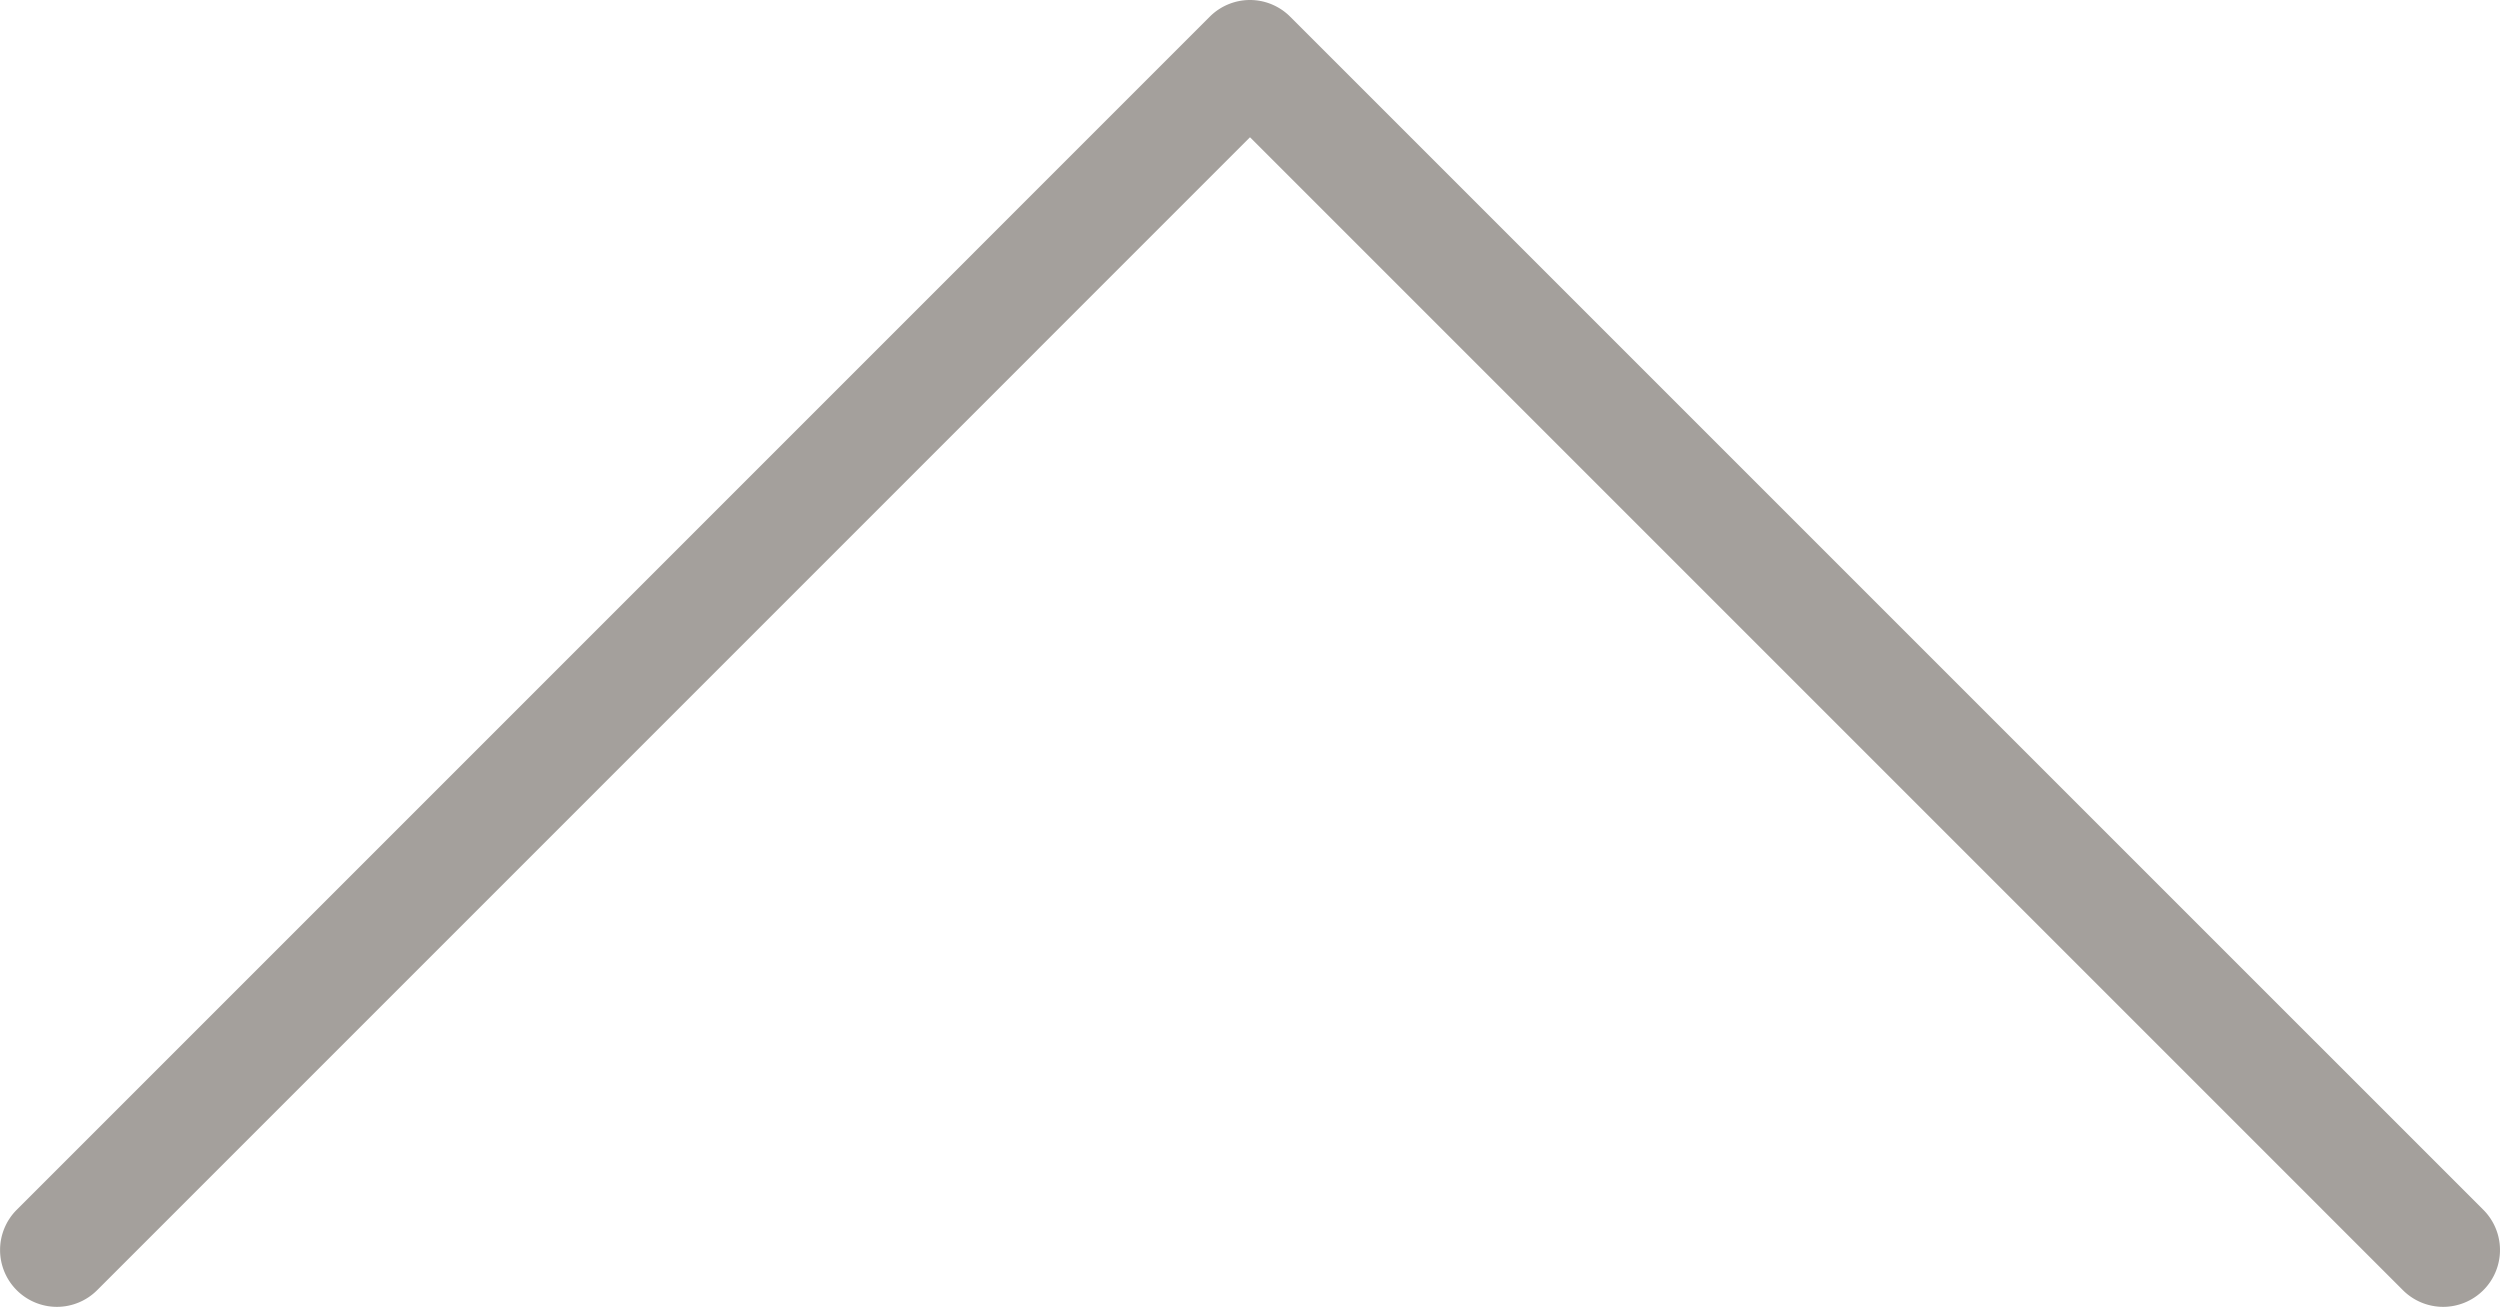 <svg xmlns="http://www.w3.org/2000/svg" width="43.968" height="22.984" viewBox="0 0 43.968 22.984"><path id="Path_6" data-name="Path 6" d="M8789.766-7780.723a1,1,0,0,1-.707-.293L8768.074-7802a1,1,0,0,1,0-1.414,1,1,0,0,1,1.414,0l20.277,20.277,20.276-20.277a1,1,0,0,1,1.414,0,1,1,0,0,1,0,1.414l-20.983,20.984A1,1,0,0,1,8789.766-7780.723Z" transform="translate(8811.749 -7780.723) rotate(180)" fill="#40372f" opacity="0.476"></path></svg>